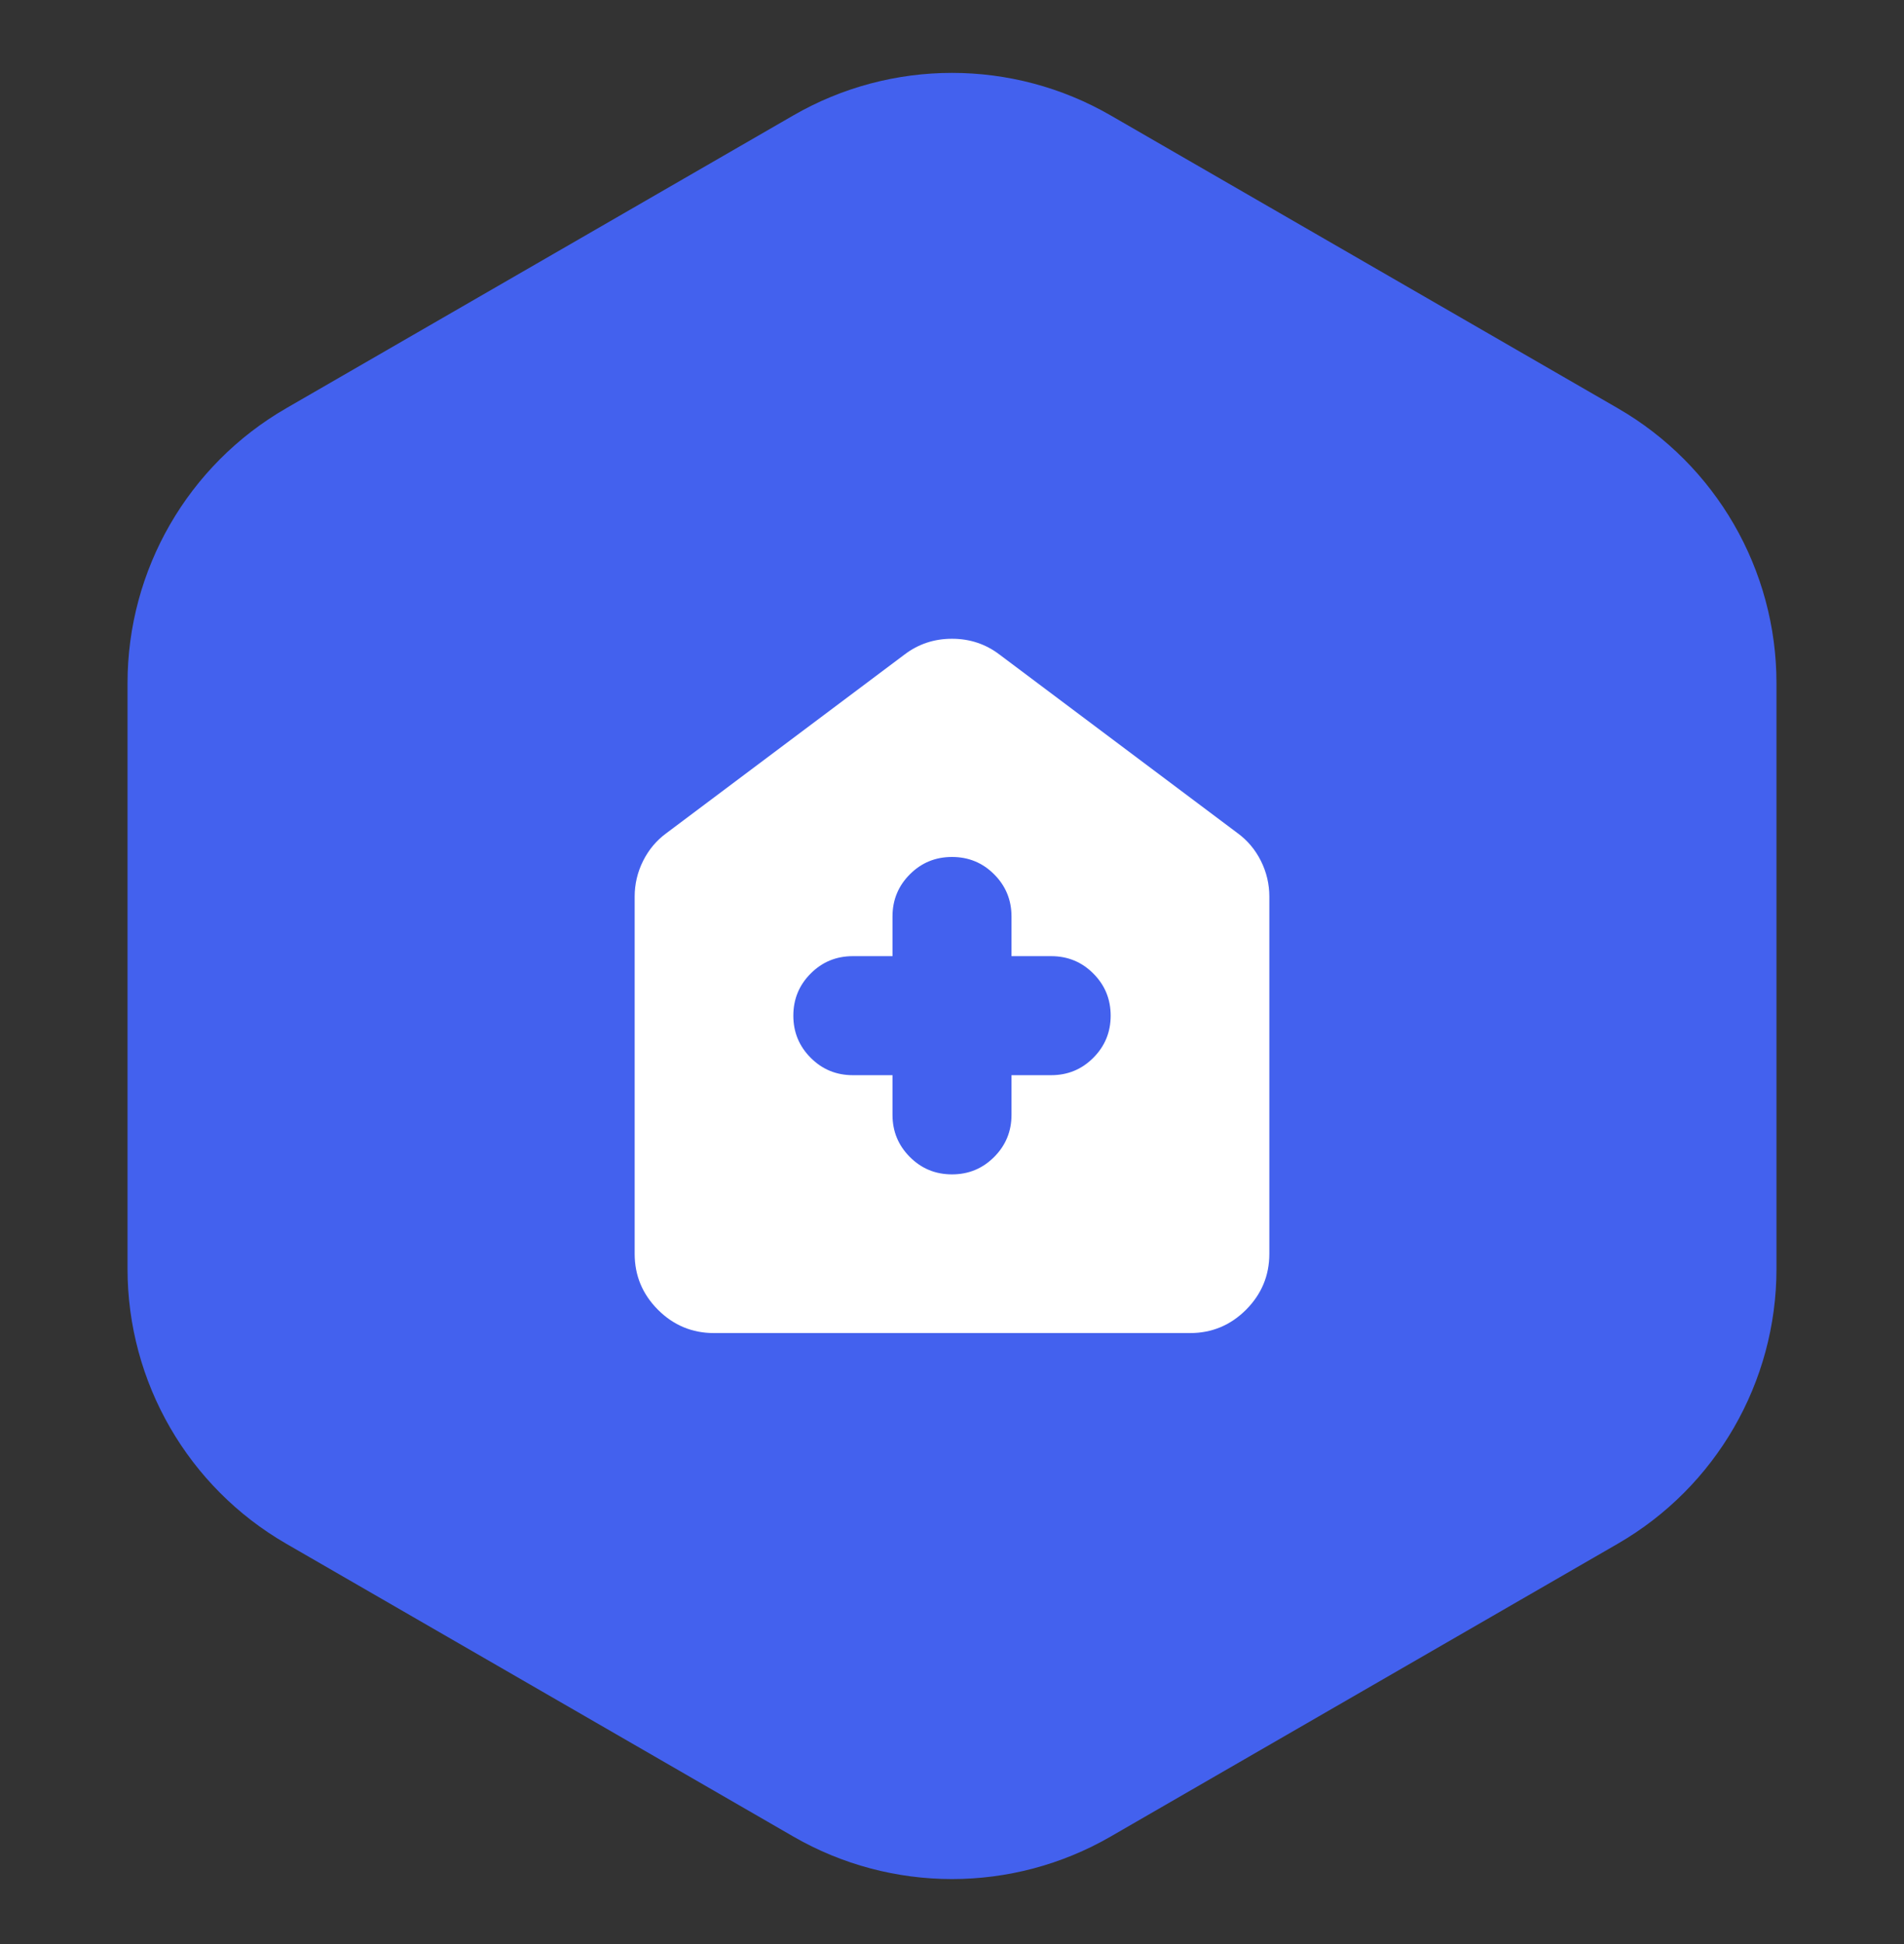 <?xml version="1.0" encoding="UTF-8"?> <svg xmlns="http://www.w3.org/2000/svg" width="48" height="49" viewBox="0 0 48 49" fill="none"><rect x="0" y="0" width="48" height="49" fill="#333333" stroke="none"/><g clip-path="url(#clip0_4736_26482)"><path d="M20 2.909C22.475 1.48 25.525 1.48 28 2.909L40.785 10.29C43.26 11.719 44.785 14.36 44.785 17.218V31.981C44.785 34.839 43.26 37.48 40.785 38.909L28 46.29C25.525 47.719 22.475 47.719 20 46.29L7.215 38.909C4.74 37.48 3.215 34.839 3.215 31.981V17.218C3.215 14.36 4.74 11.719 7.215 10.29L20 2.909Z" fill="#4361EE"></path><mask id="mask0_4736_26482" style="mask-type:alpha" maskUnits="userSpaceOnUse" x="12" y="12" width="24" height="25"><rect x="12" y="12.6" width="24" height="24" fill="#D9D9D9"></rect></mask><g mask="url(#mask0_4736_26482)"><path d="M22.5 27.1V28.1C22.5 28.516 22.646 28.87 22.938 29.162C23.229 29.454 23.583 29.6 24 29.6C24.417 29.6 24.771 29.454 25.062 29.162C25.354 28.87 25.5 28.516 25.5 28.1V27.1H26.5C26.917 27.1 27.271 26.954 27.562 26.662C27.854 26.37 28 26.016 28 25.6C28 25.183 27.854 24.829 27.562 24.537C27.271 24.245 26.917 24.1 26.5 24.1H25.5V23.1C25.5 22.683 25.354 22.329 25.062 22.037C24.771 21.745 24.417 21.6 24 21.6C23.583 21.6 23.229 21.745 22.938 22.037C22.646 22.329 22.5 22.683 22.5 23.1V24.1H21.5C21.083 24.1 20.729 24.245 20.438 24.537C20.146 24.829 20 25.183 20 25.6C20 26.016 20.146 26.37 20.438 26.662C20.729 26.954 21.083 27.1 21.5 27.1H22.5ZM18 33.6C17.45 33.6 16.979 33.404 16.587 33.012C16.196 32.62 16 32.15 16 31.6V22.6C16 22.283 16.071 21.983 16.212 21.7C16.354 21.416 16.55 21.183 16.8 21L22.8 16.5C23.15 16.233 23.55 16.1 24 16.1C24.45 16.1 24.85 16.233 25.2 16.5L31.2 21C31.45 21.183 31.646 21.416 31.788 21.7C31.929 21.983 32 22.283 32 22.6V31.6C32 32.15 31.804 32.62 31.413 33.012C31.021 33.404 30.55 33.6 30 33.6H18Z" fill="white"></path></g></g><defs><clipPath id="clip0_4736_26482"><rect y="0.6" width="48" height="48" rx="4" fill="white"></rect></clipPath></defs></svg> 